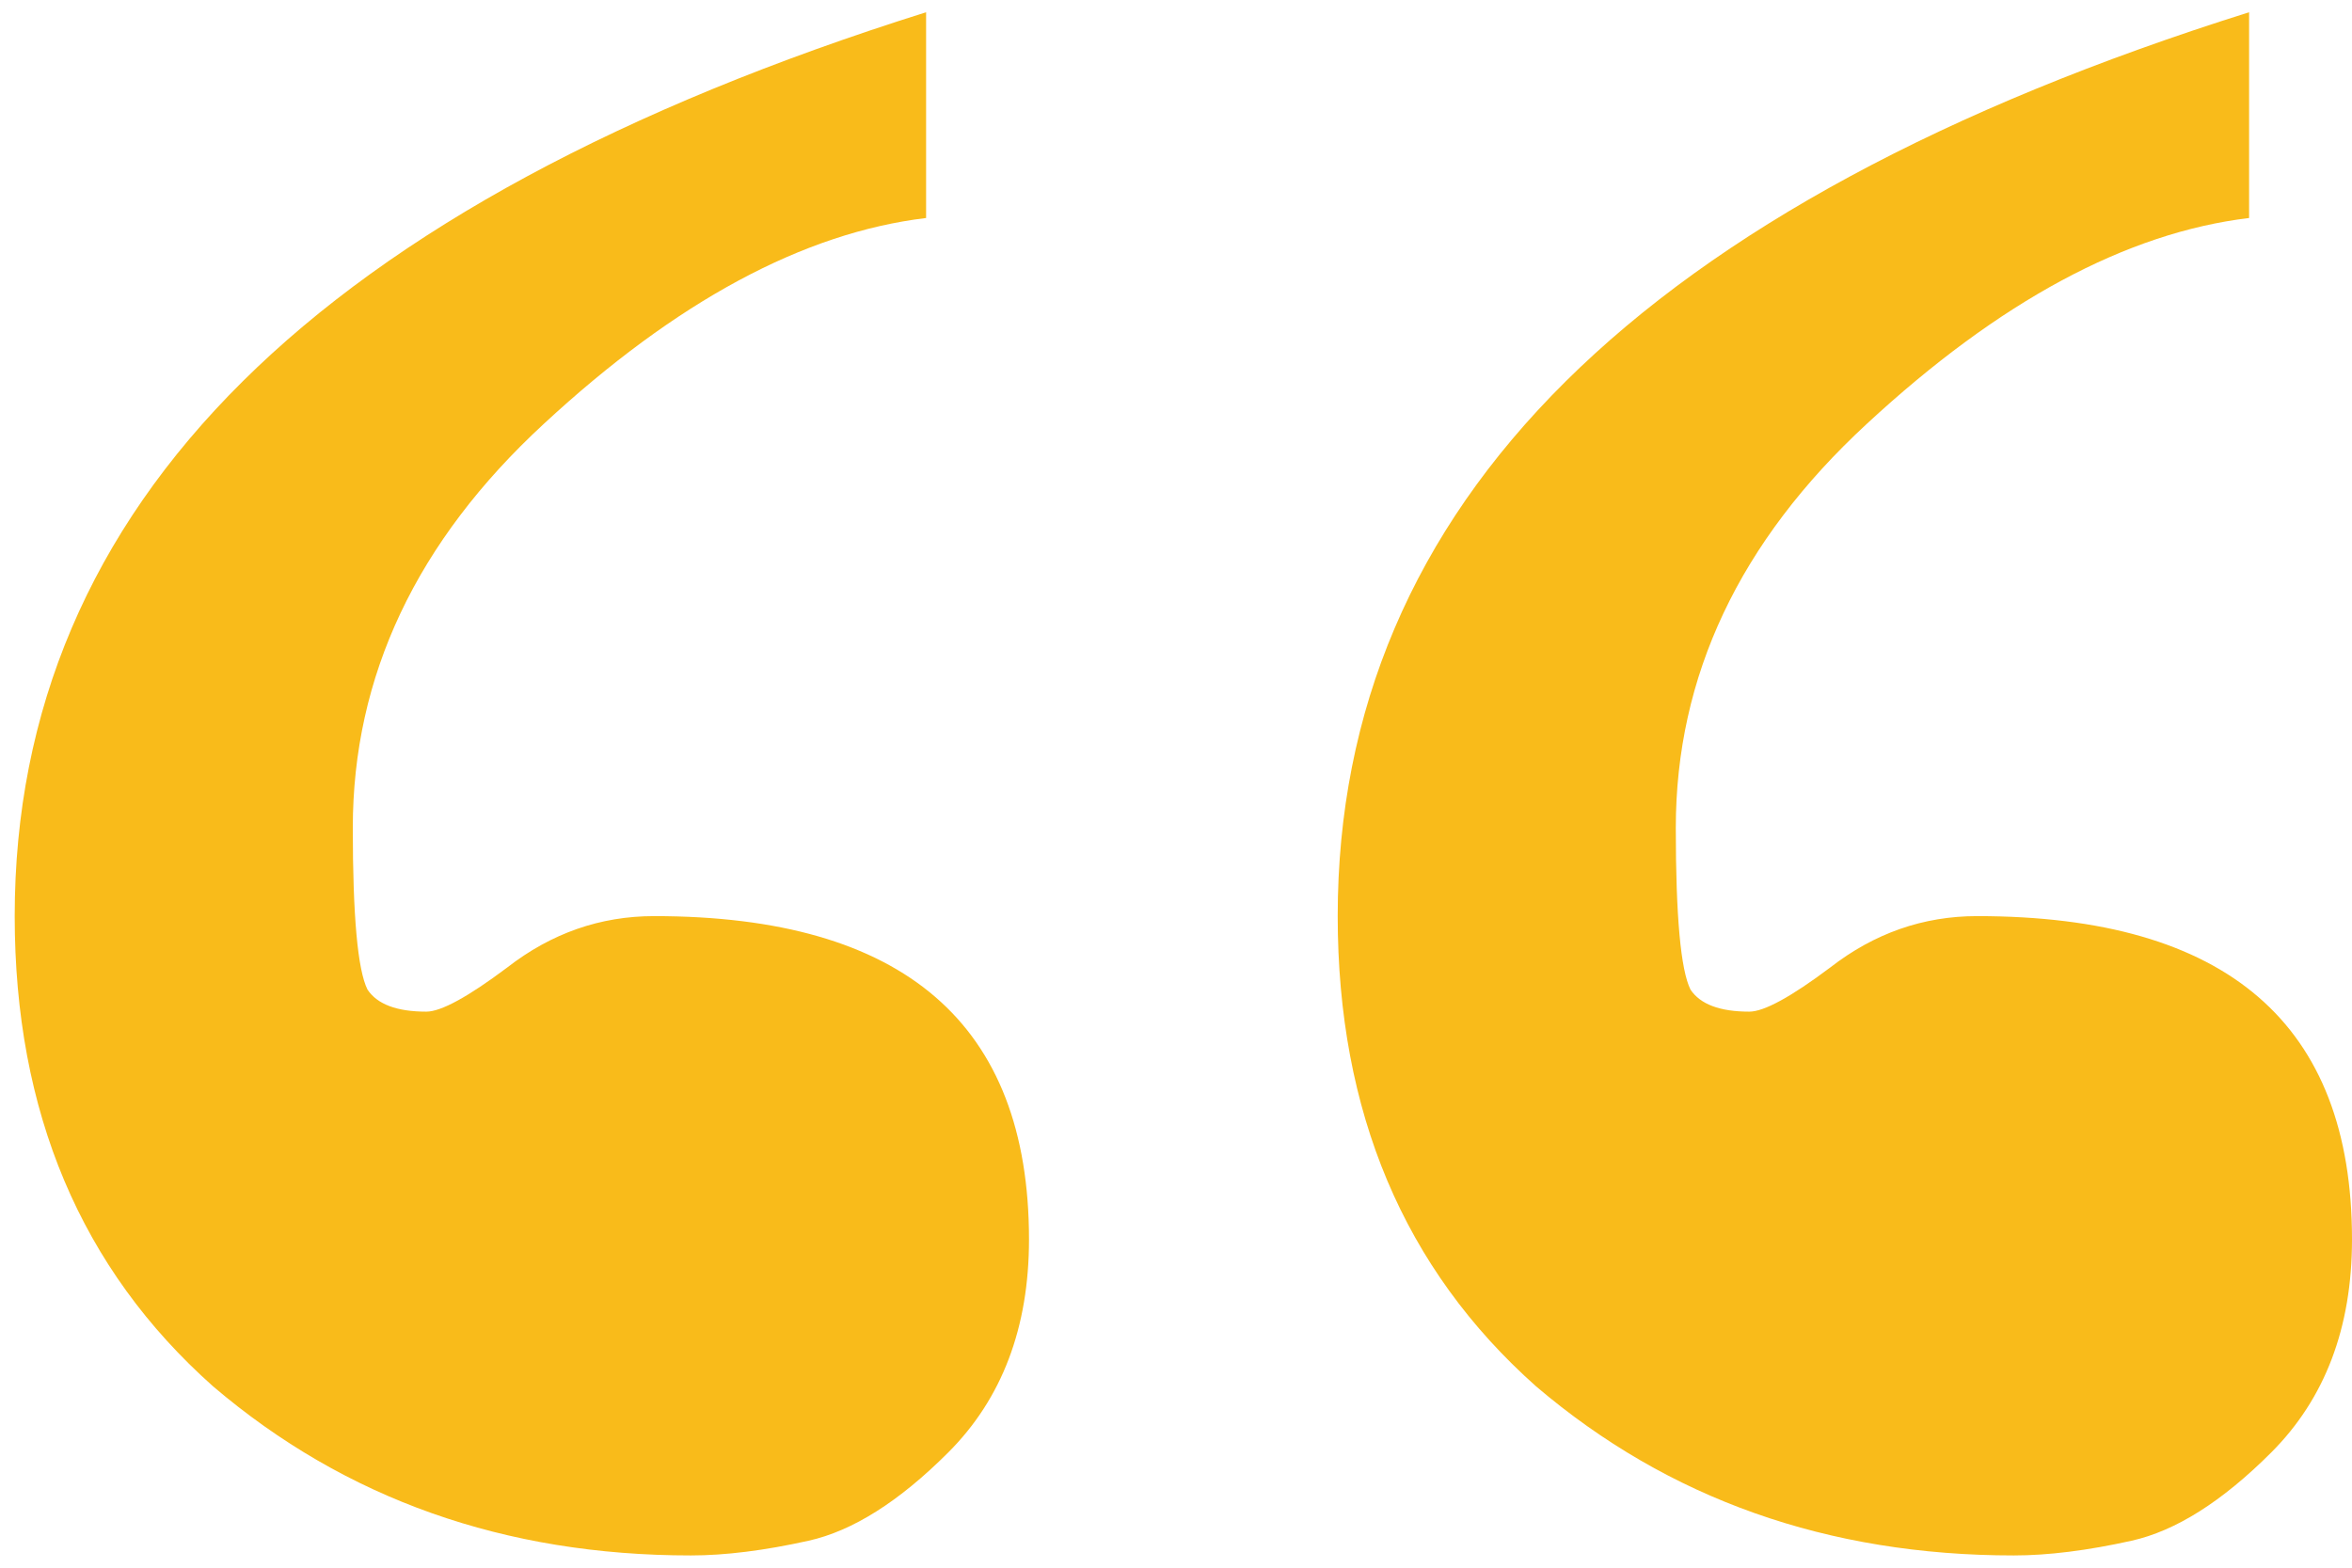 <svg xmlns="http://www.w3.org/2000/svg" width="96" height="64" viewBox="0 0 96 64" fill="none"><path d="M26.7 37.4C36.9 37.4 42 41.8 42 50.6C42 54.2 40.9 57.1 38.7 59.3C36.7 61.3 34.8 62.5 33 62.9C31.2 63.3 29.6 63.5 28.2 63.5C20.6 63.5 14.1 61.2 8.7 56.6C3.3 51.8 0.6 45.4 0.6 37.4C0.6 20.6 13 8.3 37.8 0.5V8.9C32.8 9.5 27.6 12.3 22.2 17.3C17 22.1 14.4 27.6 14.4 33.8C14.4 37.4 14.6 39.6 15 40.4C15.4 41 16.2 41.3 17.4 41.3C18 41.3 19.1 40.7 20.7 39.5C22.5 38.1 24.5 37.4 26.7 37.4ZM80.7 37.4C90.9 37.4 96 41.8 96 50.6C96 54.2 94.9 57.1 92.7 59.3C90.7 61.3 88.8 62.5 87 62.9C85.2 63.3 83.6 63.5 82.2 63.5C74.6 63.5 68.1 61.2 62.7 56.6C57.3 51.8 54.6 45.4 54.6 37.4C54.6 20.6 67 8.3 91.8 0.5V8.9C86.8 9.5 81.6 12.3 76.2 17.3C71 22.1 68.4 27.6 68.4 33.8C68.4 37.4 68.6 39.6 69 40.4C69.4 41 70.2 41.3 71.4 41.3C72 41.3 73.1 40.7 74.7 39.5C76.5 38.1 78.5 37.4 80.7 37.4Z" fill="#F9BB1A"></path></svg>